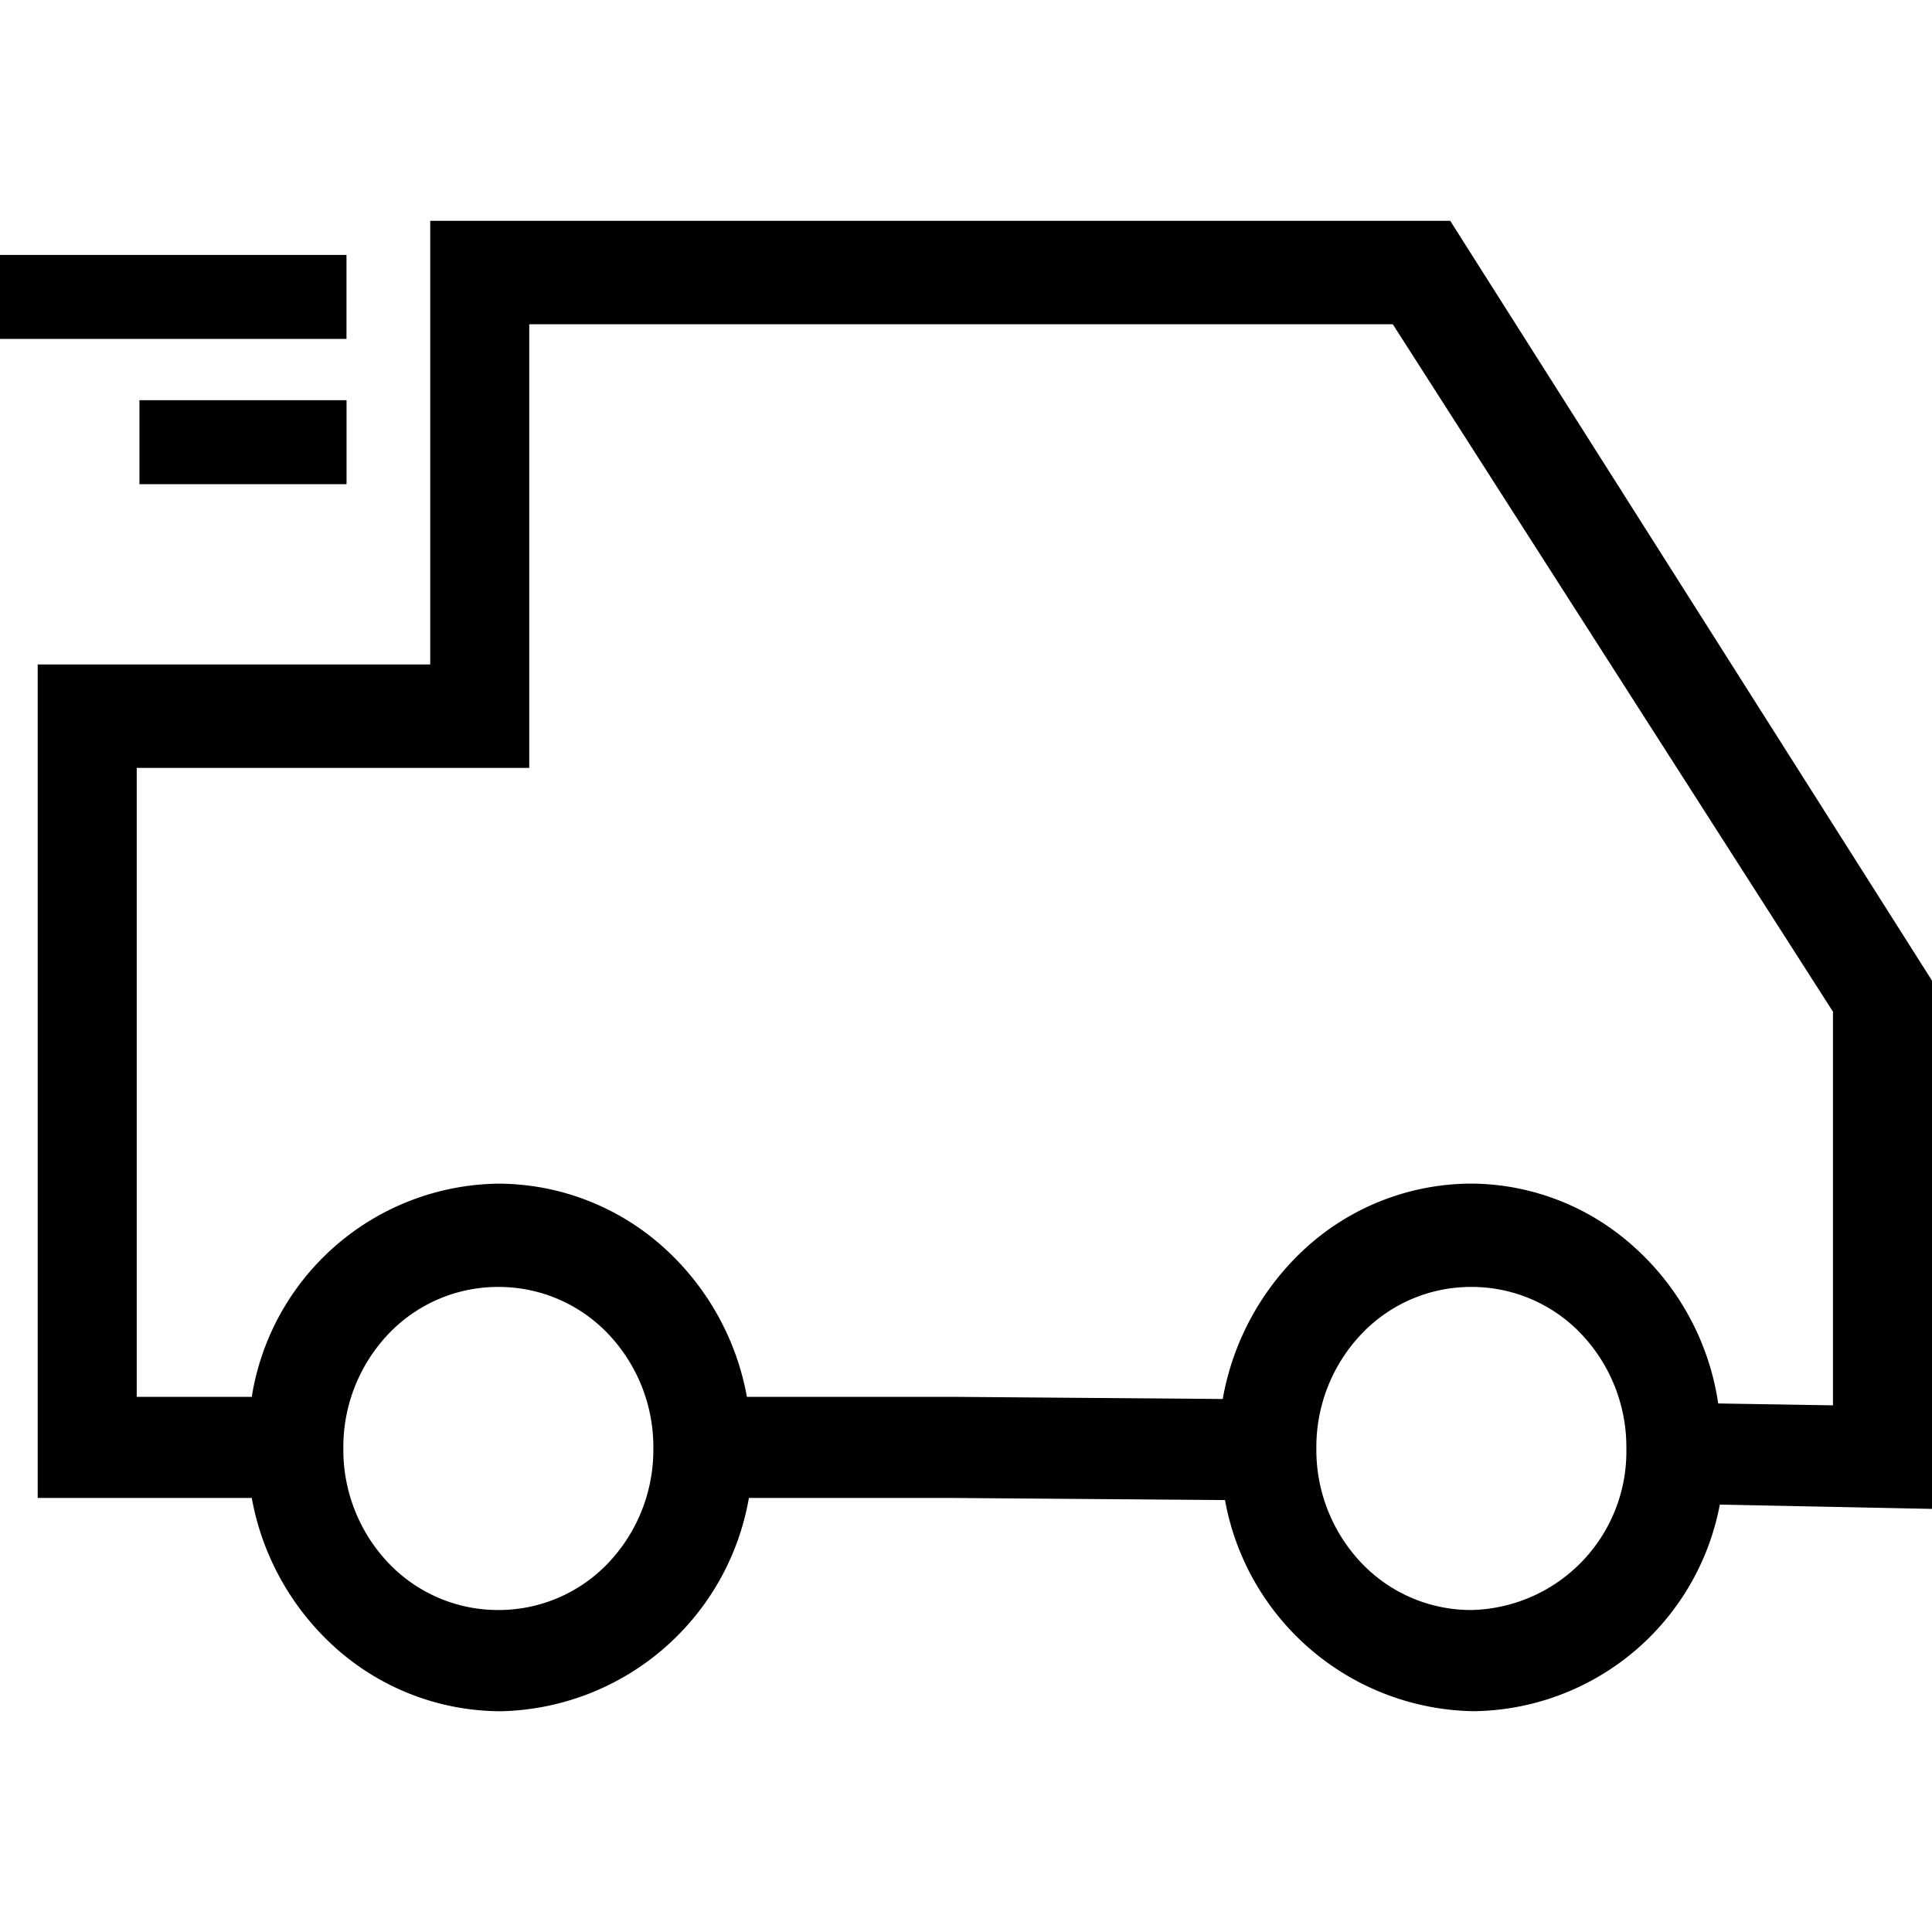 <svg xmlns="http://www.w3.org/2000/svg" width="35" height="35" viewBox="0 0 35 35">
  <g id="Group_3858" data-name="Group 3858" transform="translate(-1060 -5718)">
    <rect id="Rectangle_2260" data-name="Rectangle 2260" width="35" height="35" transform="translate(1060 5718)" fill="none"/>
    <path id="Path_12954" data-name="Path 12954" d="M76.077-2459.149a4.79,4.79,0,0,1-1.516-2.714H70.683v-15.1h7.111V-2485H96.272L105-2471.235v9.57l-3.844-.078A4.594,4.594,0,0,1,96.692-2458a4.653,4.653,0,0,1-4.5-3.825l-4.931-.038H83.567a4.663,4.663,0,0,1-4.5,3.864A4.5,4.5,0,0,1,76.077-2459.149Zm18.588-5.685a2.972,2.972,0,0,0-.818,2.074,2.975,2.975,0,0,0,.817,2.075,2.738,2.738,0,0,0,1.991.852,2.872,2.872,0,0,0,2.808-2.927,2.975,2.975,0,0,0-.817-2.074,2.735,2.735,0,0,0-1.991-.852A2.735,2.735,0,0,0,94.665-2464.834Zm-17.628,0a2.975,2.975,0,0,0-.817,2.074,2.975,2.975,0,0,0,.817,2.075,2.738,2.738,0,0,0,1.991.852,2.738,2.738,0,0,0,1.991-.852,2.975,2.975,0,0,0,.817-2.075,2.975,2.975,0,0,0-.817-2.074,2.737,2.737,0,0,0-1.991-.852A2.737,2.737,0,0,0,77.037-2464.834Zm22.618-1.529a4.736,4.736,0,0,1,1.472,2.788l2.079.034v-7.131l-7.974-12.454H79.588v8.037H72.477v11.394h2.084a4.583,4.583,0,0,1,4.466-3.862,4.49,4.49,0,0,1,2.988,1.149,4.79,4.79,0,0,1,1.516,2.713h3.73l4.89.039a4.843,4.843,0,0,1,1.516-2.747,4.471,4.471,0,0,1,2.988-1.155A4.427,4.427,0,0,1,99.654-2466.363Zm-27.129-13.866v-1.521h3.752v1.521ZM70-2482.861v-1.521h6.277v1.521Z" transform="translate(990 8207)"/>
  </g>
</svg>
